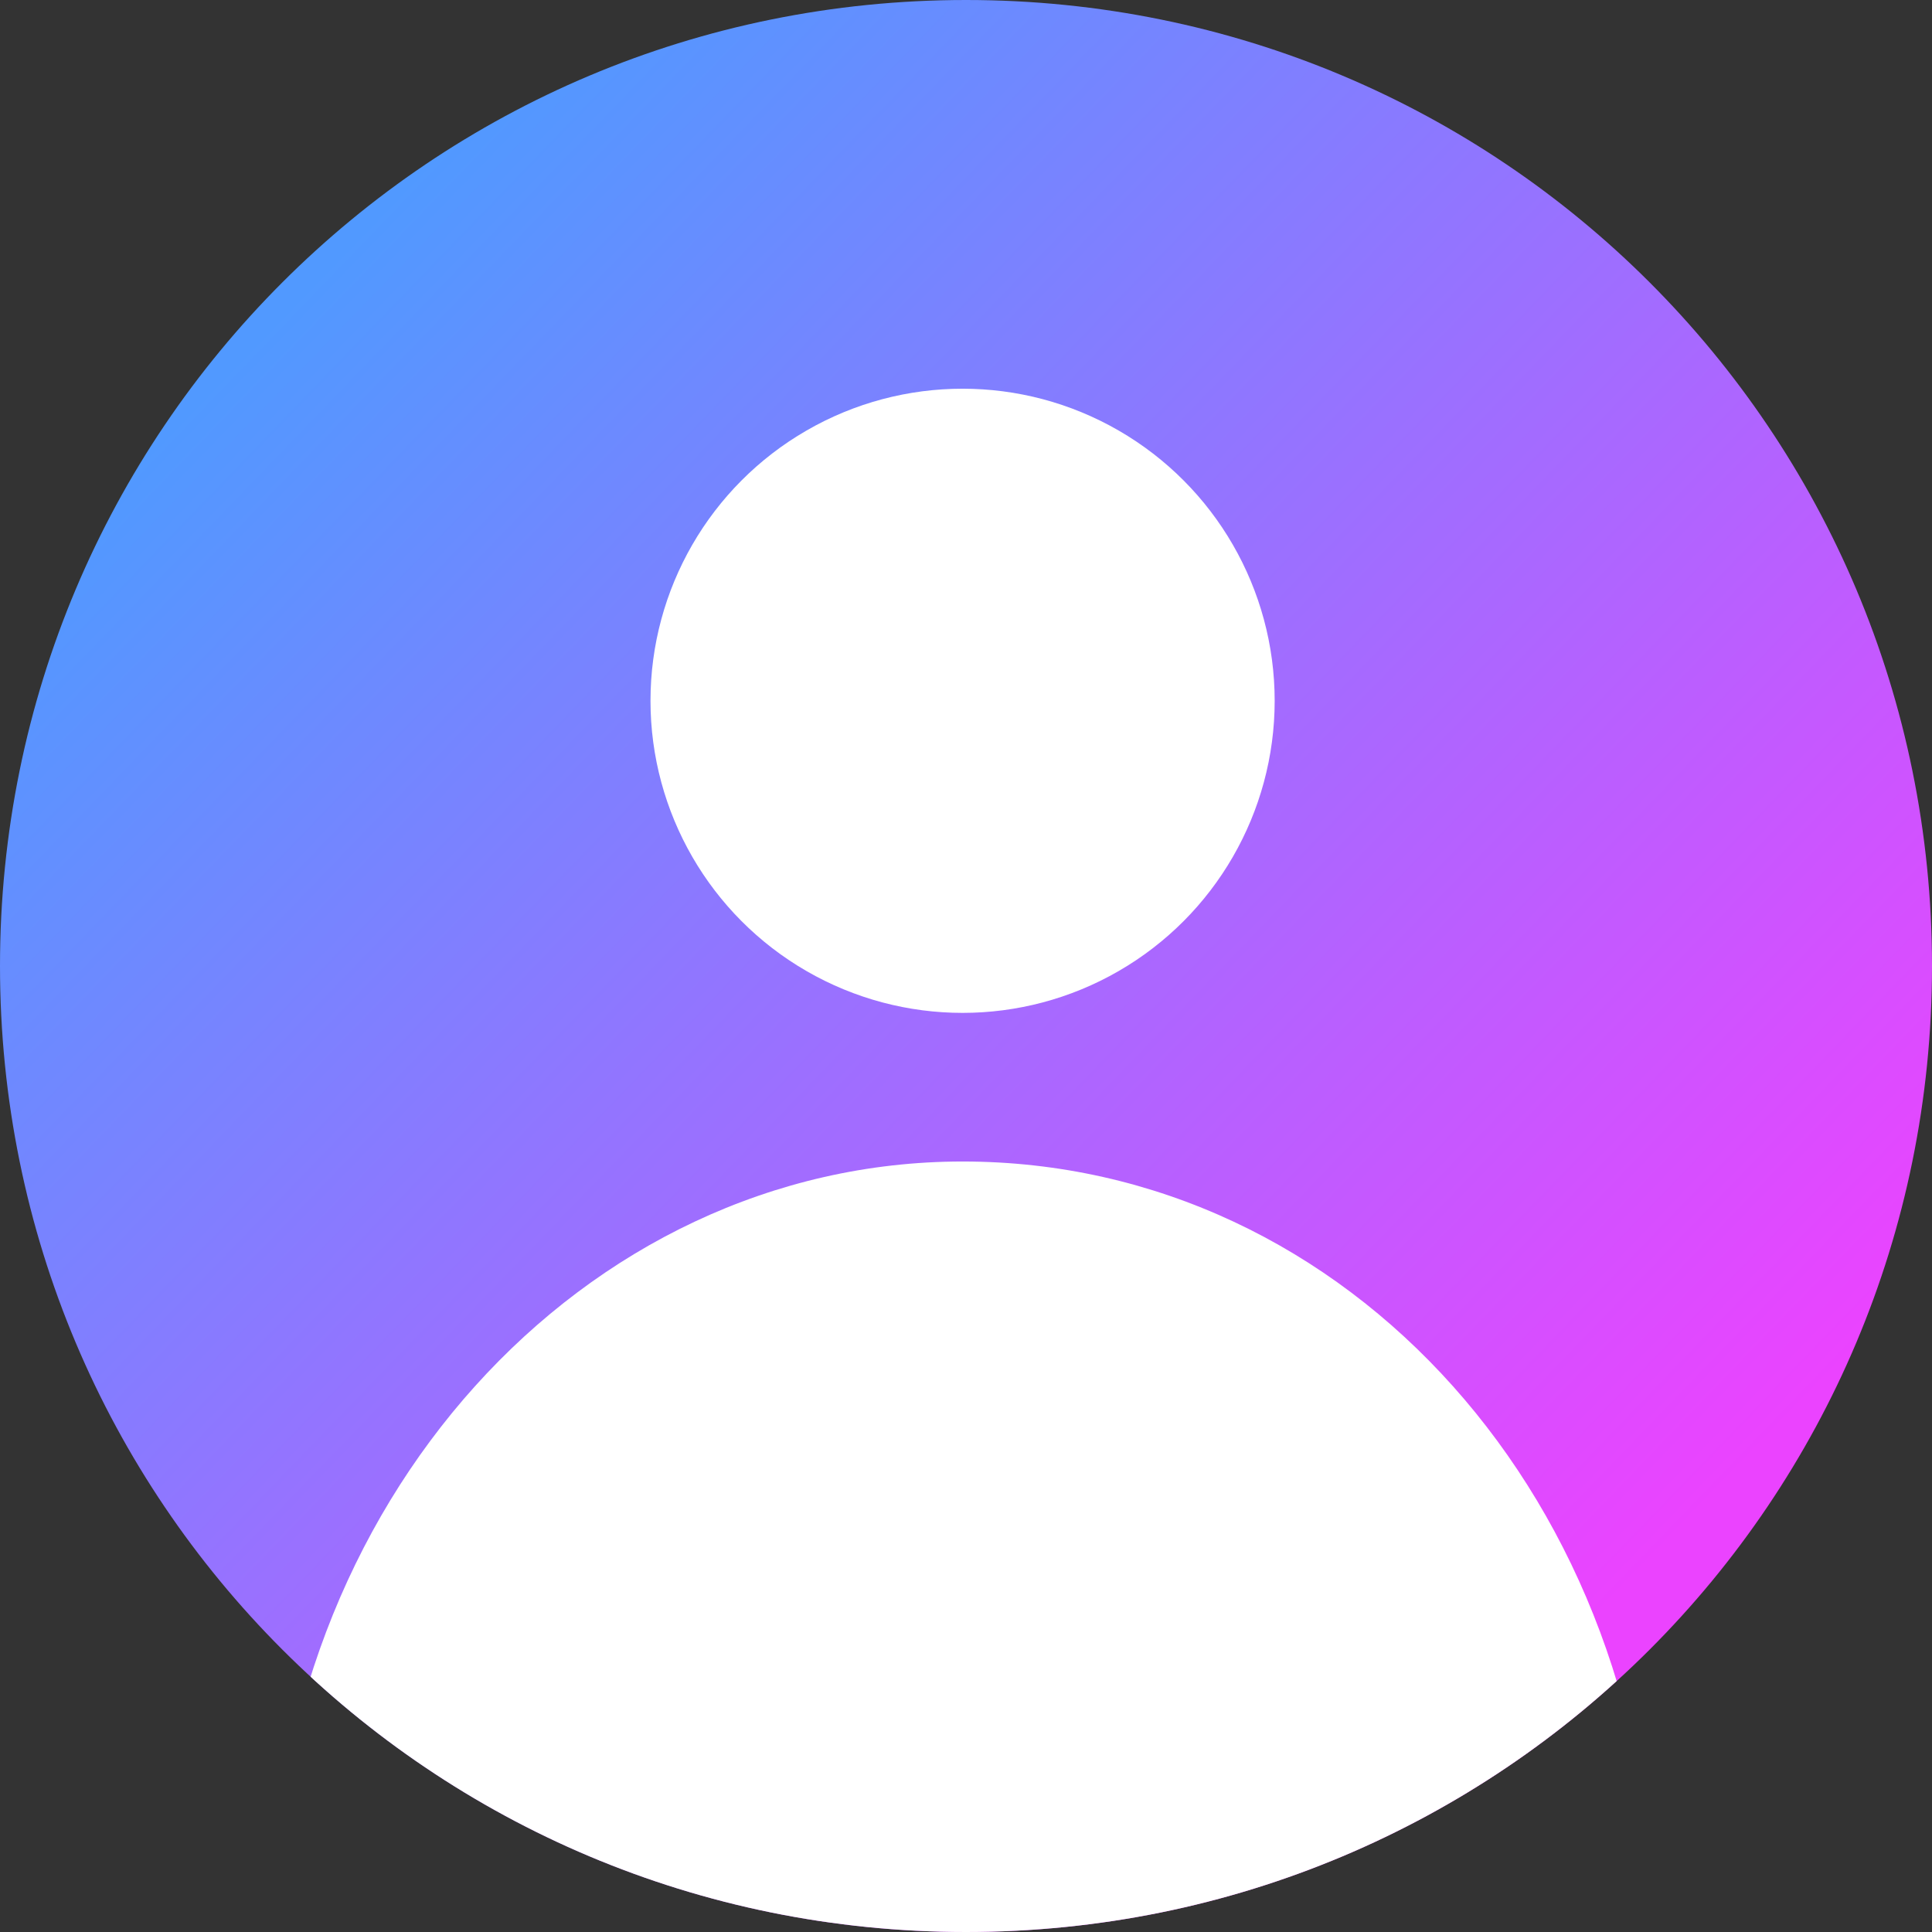 <?xml version="1.0" encoding="utf-8"?>
<!-- Generator: Adobe Illustrator 27.1.1, SVG Export Plug-In . SVG Version: 6.00 Build 0)  -->
<svg version="1.1" id="ico_mypage" xmlns="http://www.w3.org/2000/svg" xmlns:xlink="http://www.w3.org/1999/xlink" x="0px" y="0px"
	 viewBox="0 0 26 26" style="enable-background:new 0 0 26 26;" xml:space="preserve">
<rect x="0" y="0" width="26" height="26" fill="#333333" stroke="none"/>
<style type="text/css">
	.st0{fill:url(#SVGID_1_);}
	.st1{fill:none;}
	.st2{clip-path:url(#SVGID_00000124162214378404483320000018297055628633343660_);}
	.st3{clip-path:url(#SVGID_00000132776796234090383090000014022094484559579524_);}
	.st4{fill:#FFFFFF;}
</style>
<linearGradient id="SVGID_1_" gradientUnits="userSpaceOnUse" x1="3.828" y1="4.15" x2="21.794" y2="21.485">
	<stop  offset="4.792333e-09" style="stop-color:#5199FF"/>
	<stop  offset="1" style="stop-color:#EB43FF"/>
</linearGradient>
<path class="st0" d="M13,26L13,26C5.8,26,0,20.2,0,13v0C0,5.8,5.8,0,13,0h0c7.2,0,13,5.8,13,13v0C26,20.2,20.2,26,13,26z"/>
<circle class="st1" cx="13" cy="13" r="13"/>
<g>
	<defs>
		<path id="SVGID_00000025435656486468905090000015142285914839409330_" d="M13,26L13,26C5.8,26,0,20.2,0,13v0C0,5.8,5.8,0,13,0h0
			c7.2,0,13,5.8,13,13v0C26,20.2,20.2,26,13,26z"/>
	</defs>
	<clipPath id="SVGID_00000005945213296906107530000007004126412663916958_">
		<use xlink:href="#SVGID_00000025435656486468905090000015142285914839409330_"  style="overflow:visible;"/>
	</clipPath>
	<g style="clip-path:url(#SVGID_00000005945213296906107530000007004126412663916958_);">
		<defs>
			<rect id="SVGID_00000128461178509390849880000012897768896171725446_" y="0" width="26" height="26"/>
		</defs>
		<clipPath id="SVGID_00000018227033022644182260000010838520913700572059_">
			<use xlink:href="#SVGID_00000128461178509390849880000012897768896171725446_"  style="overflow:visible;"/>
		</clipPath>
		
			<g id="마스크_그룹_8" transform="translate(-1)" style="clip-path:url(#SVGID_00000018227033022644182260000010838520913700572059_);">
			<g id="그룹_29" transform="translate(4.154 5.231)">
				<circle id="타원_16" class="st4" cx="9.8" cy="4.2" r="4.2"/>
				<path id="패스_26" class="st4" d="M9.8,10.4c5.2,0,9.3,4.6,9.3,10.4s-4.2,5.9-9.3,5.9s-9.3-0.1-9.3-5.9S4.7,10.4,9.8,10.4z"/>
			</g>
		</g>
	</g>
</g>
</svg>
